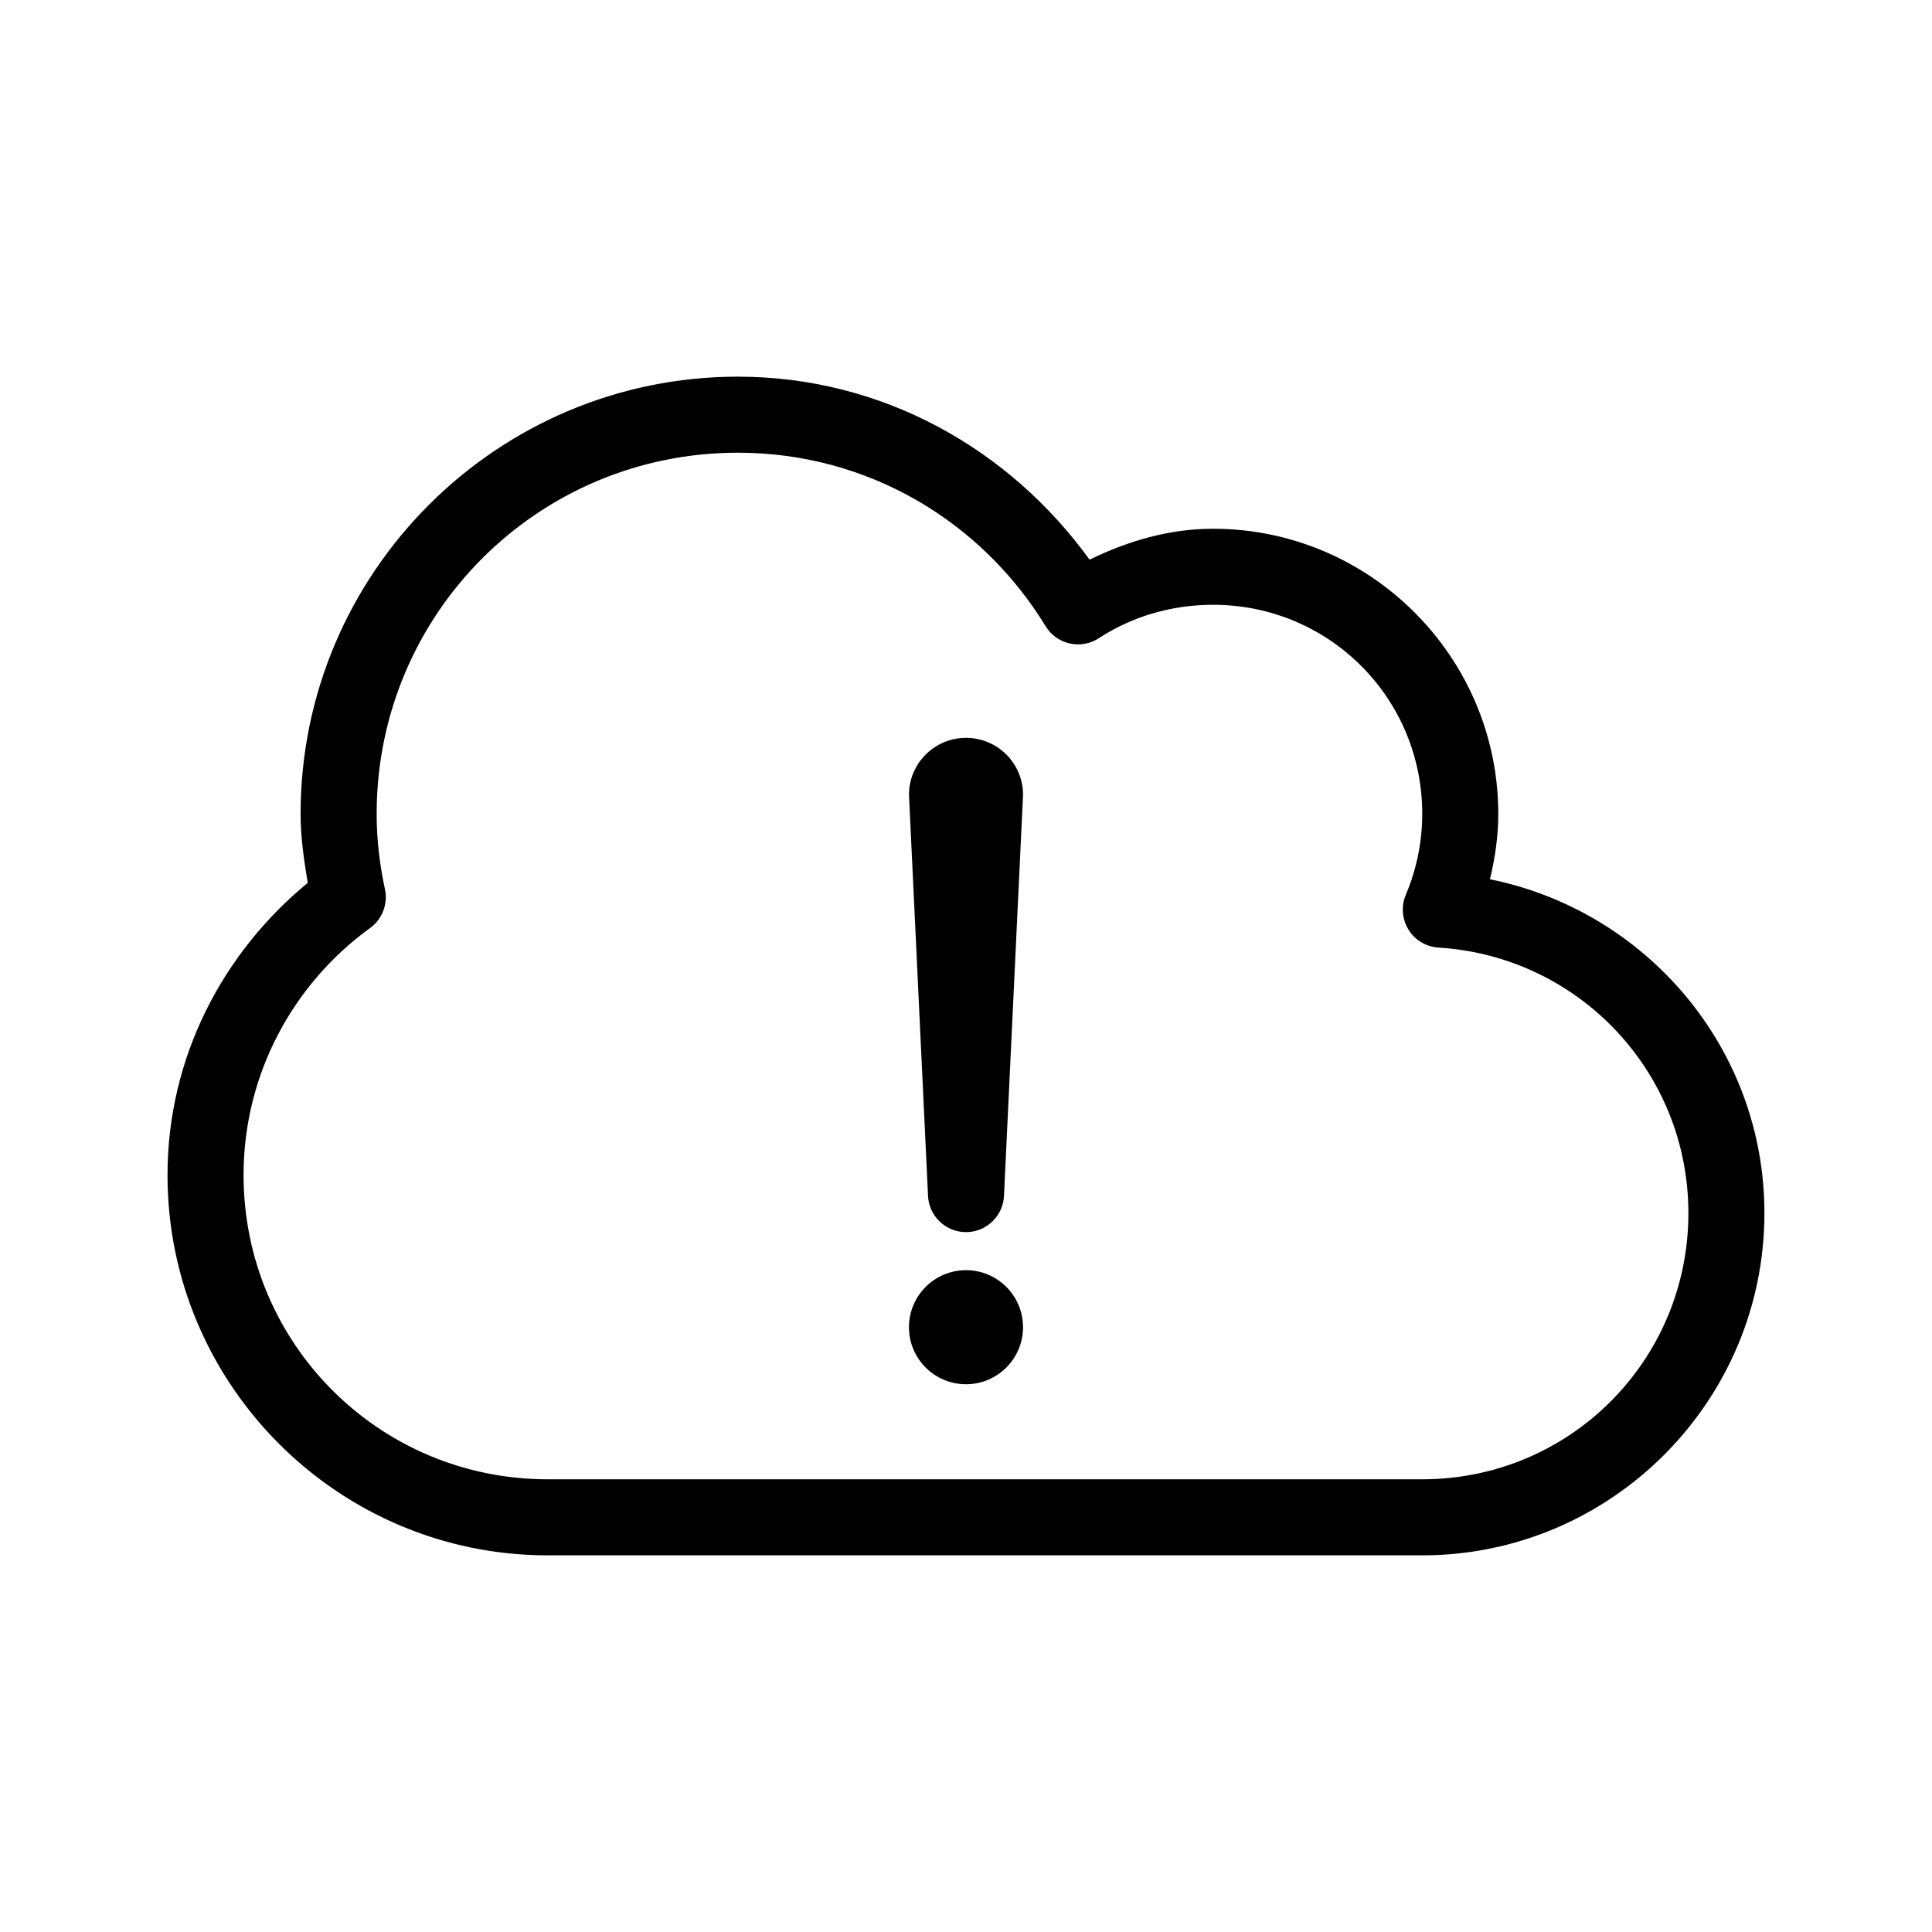 <?xml version="1.0" encoding="UTF-8"?>
<!-- Uploaded to: SVG Repo, www.svgrepo.com, Generator: SVG Repo Mixer Tools -->
<svg fill="#000000" width="800px" height="800px" version="1.1" viewBox="144 144 512 512" xmlns="http://www.w3.org/2000/svg">
 <path d="m339.54 243.82c-63.879 0-115.88 52-115.88 115.88 0 6.297 0.918 12.258 1.891 18.262-22.453 18.484-37.16 46.164-37.16 77.461 0 55.531 45.23 100.76 100.76 100.76h231.75c49.965 0 90.688-40.723 90.688-90.688 0-43.793-31.355-80.109-72.738-88.48 1.344-5.613 2.203-11.301 2.203-17.32 0-41.617-33.953-75.57-75.57-75.57-11.812 0-22.73 3.32-32.746 8.188-21.027-29.078-54.613-48.492-93.203-48.492zm0 20.152c34.688 0 64.727 18.402 81.555 45.973h-0.004c1.43 2.336 3.746 3.992 6.418 4.586s5.473 0.074 7.754-1.438c8.668-5.644 19.035-8.816 30.23-8.816 30.727 0 55.418 24.691 55.418 55.418 0 7.644-1.594 14.918-4.41 21.57-1.219 2.996-0.926 6.394 0.789 9.141 1.715 2.742 4.641 4.496 7.871 4.715 37.02 2.238 66.281 32.77 66.281 70.375 0 39.074-31.461 70.535-70.535 70.535h-231.75c-44.641 0-80.609-35.973-80.609-80.609 0-26.934 13.297-50.836 33.535-65.496h0.004c3.215-2.34 4.758-6.348 3.938-10.234-1.395-6.516-2.207-13.09-2.207-19.996 0-52.984 42.738-95.723 95.723-95.723zm60.457 75.57c-8.293 0-15.027 6.684-15.113 14.957 1.703 36.246 3.496 73.516 5.039 106.11 0.086 5.492 4.566 9.918 10.078 9.918 5.512 0 9.992-4.426 10.078-9.918 1.668-35.305 3.356-70.641 5.039-105.96 0-8.348-6.766-15.113-15.113-15.113zm0 141.07c-8.348 0-15.113 6.766-15.113 15.113s6.766 15.113 15.113 15.113 15.113-6.766 15.113-15.113-6.766-15.113-15.113-15.113z"/>
</svg>